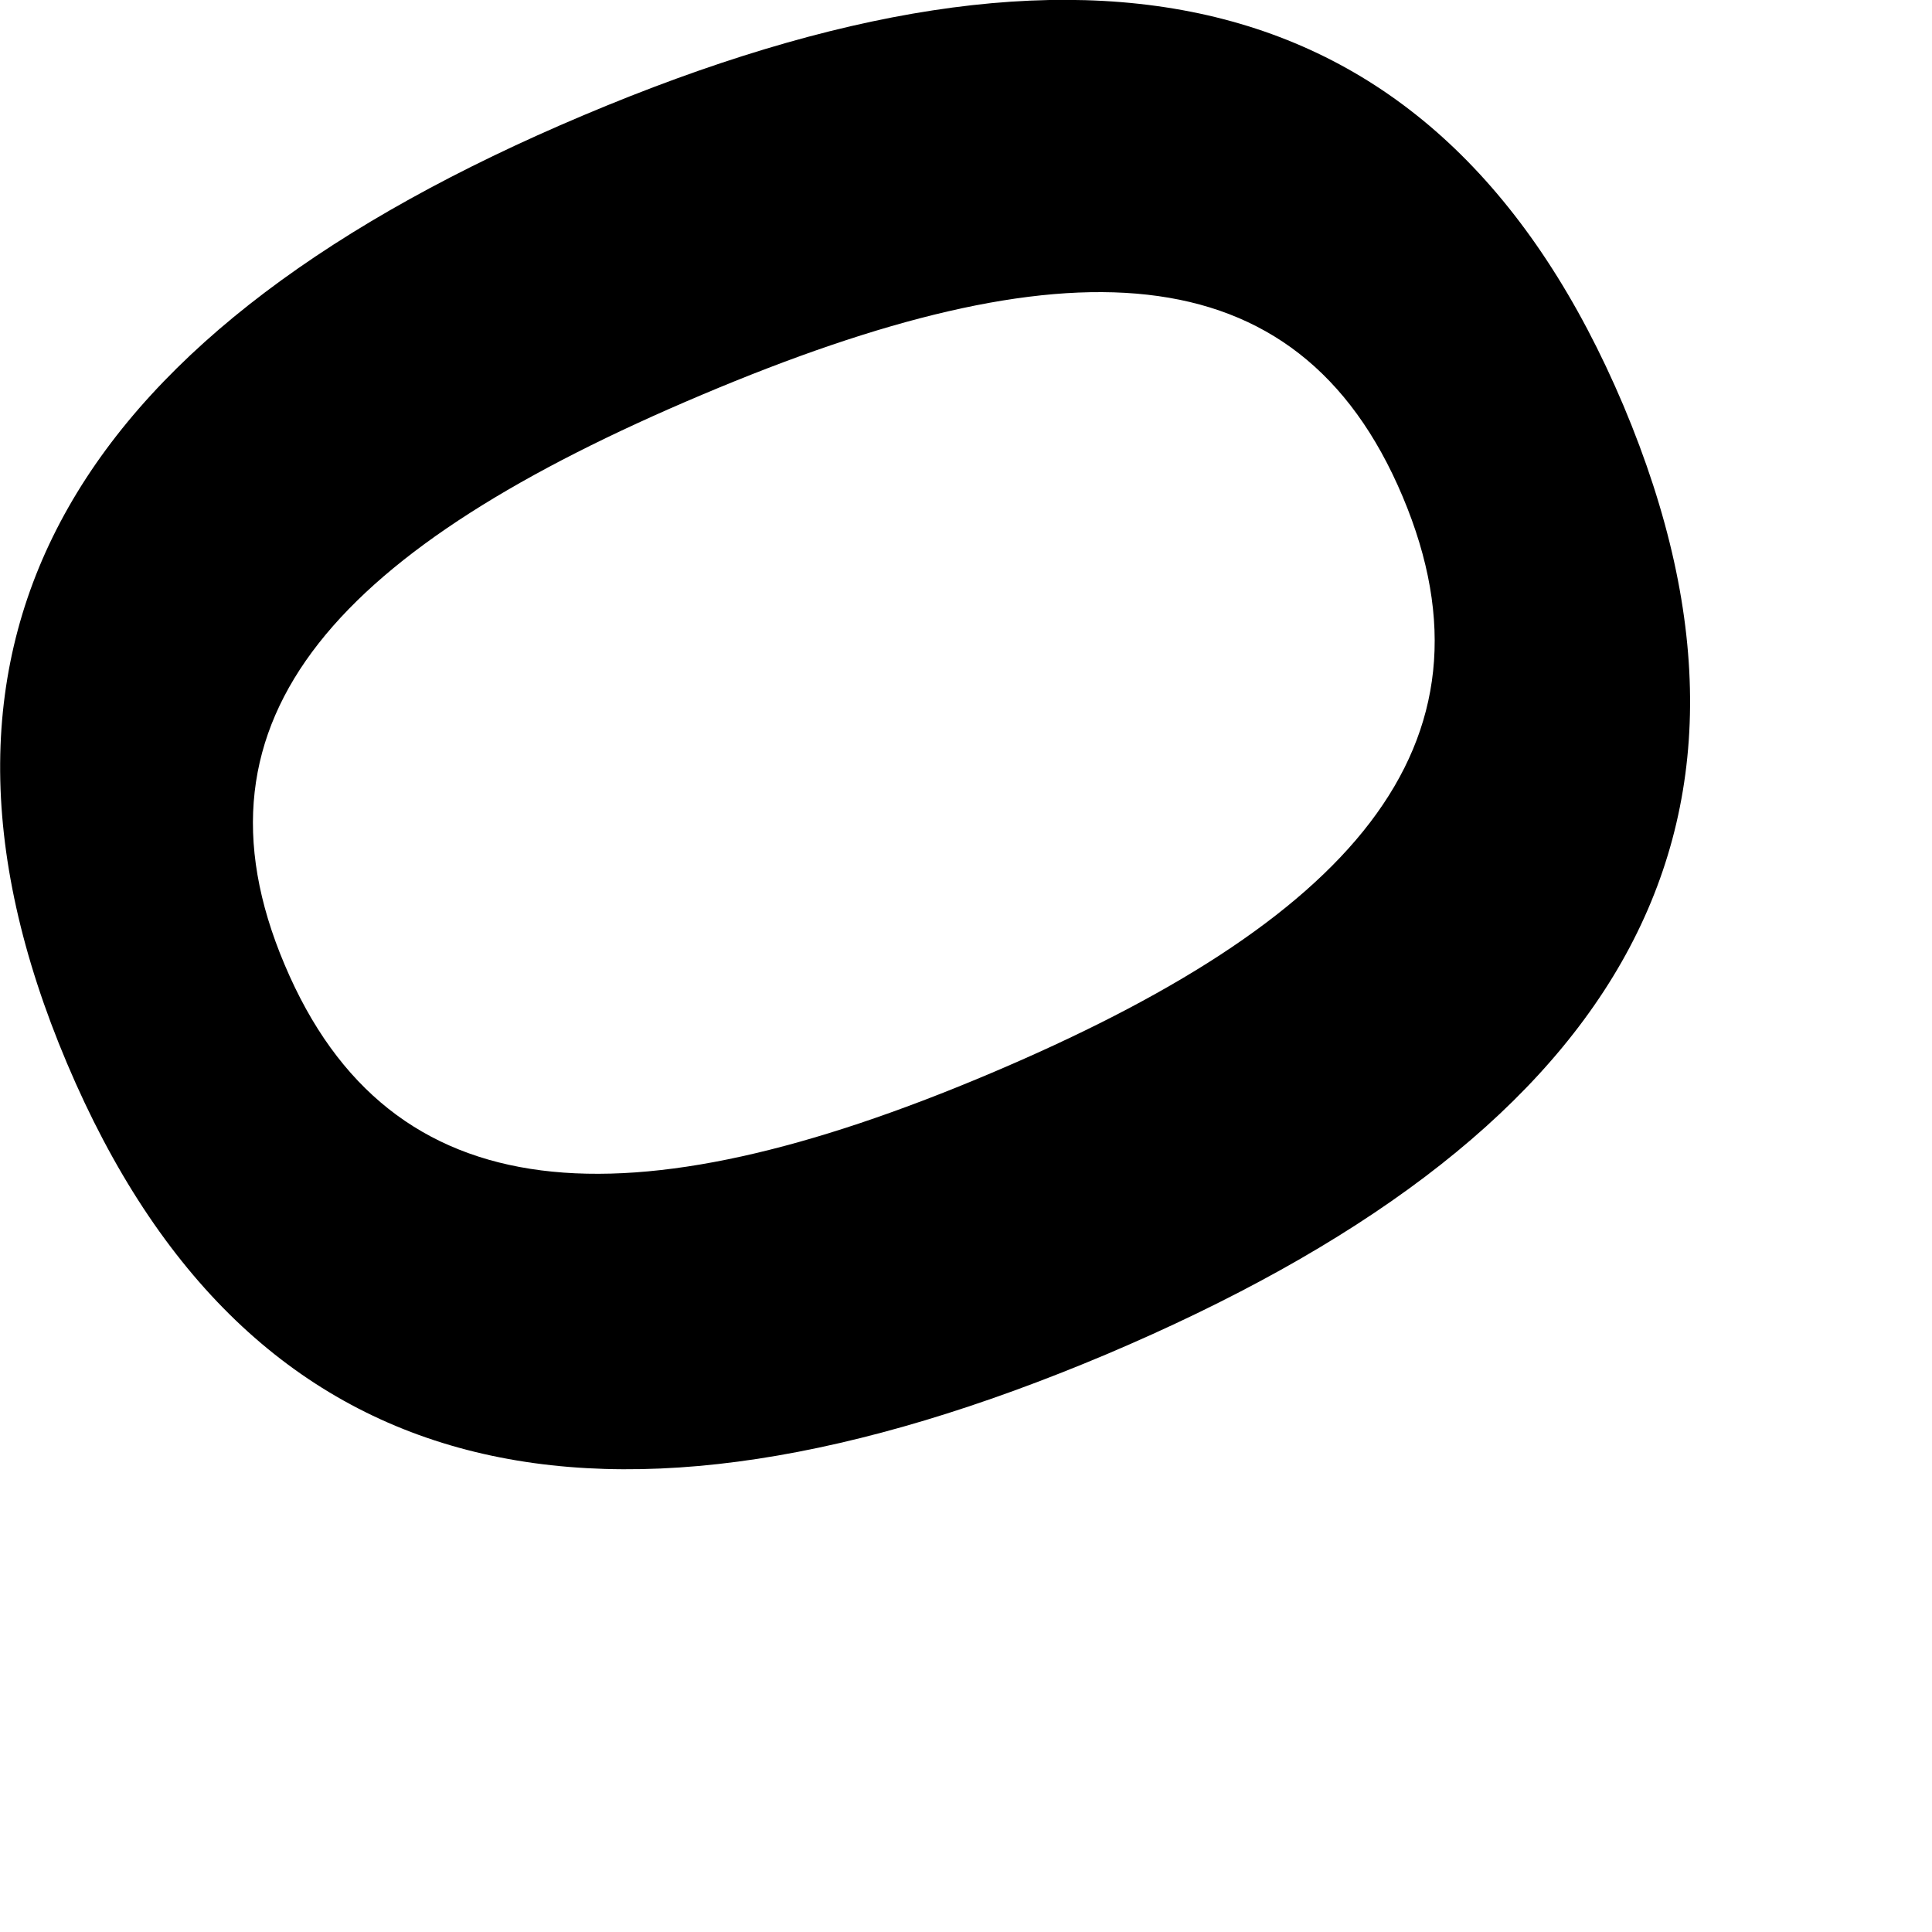 <?xml version="1.0" encoding="utf-8"?>
<svg xmlns="http://www.w3.org/2000/svg" fill="none" height="100%" overflow="visible" preserveAspectRatio="none" style="display: block;" viewBox="0 0 3 3" width="100%">
<path d="M0.906 0.179C1.687 -0.151 2.238 -0.039 2.521 0.63C2.803 1.3 2.499 1.772 1.718 2.103C0.938 2.432 0.387 2.32 0.104 1.651C-0.179 0.982 0.126 0.508 0.906 0.179ZM1.535 1.668C2.094 1.432 2.342 1.16 2.178 0.771C2.014 0.382 1.648 0.377 1.09 0.613C0.531 0.849 0.278 1.111 0.442 1.498C0.606 1.887 0.976 1.904 1.535 1.668Z" fill="black" id="Path 344"/>
</svg>